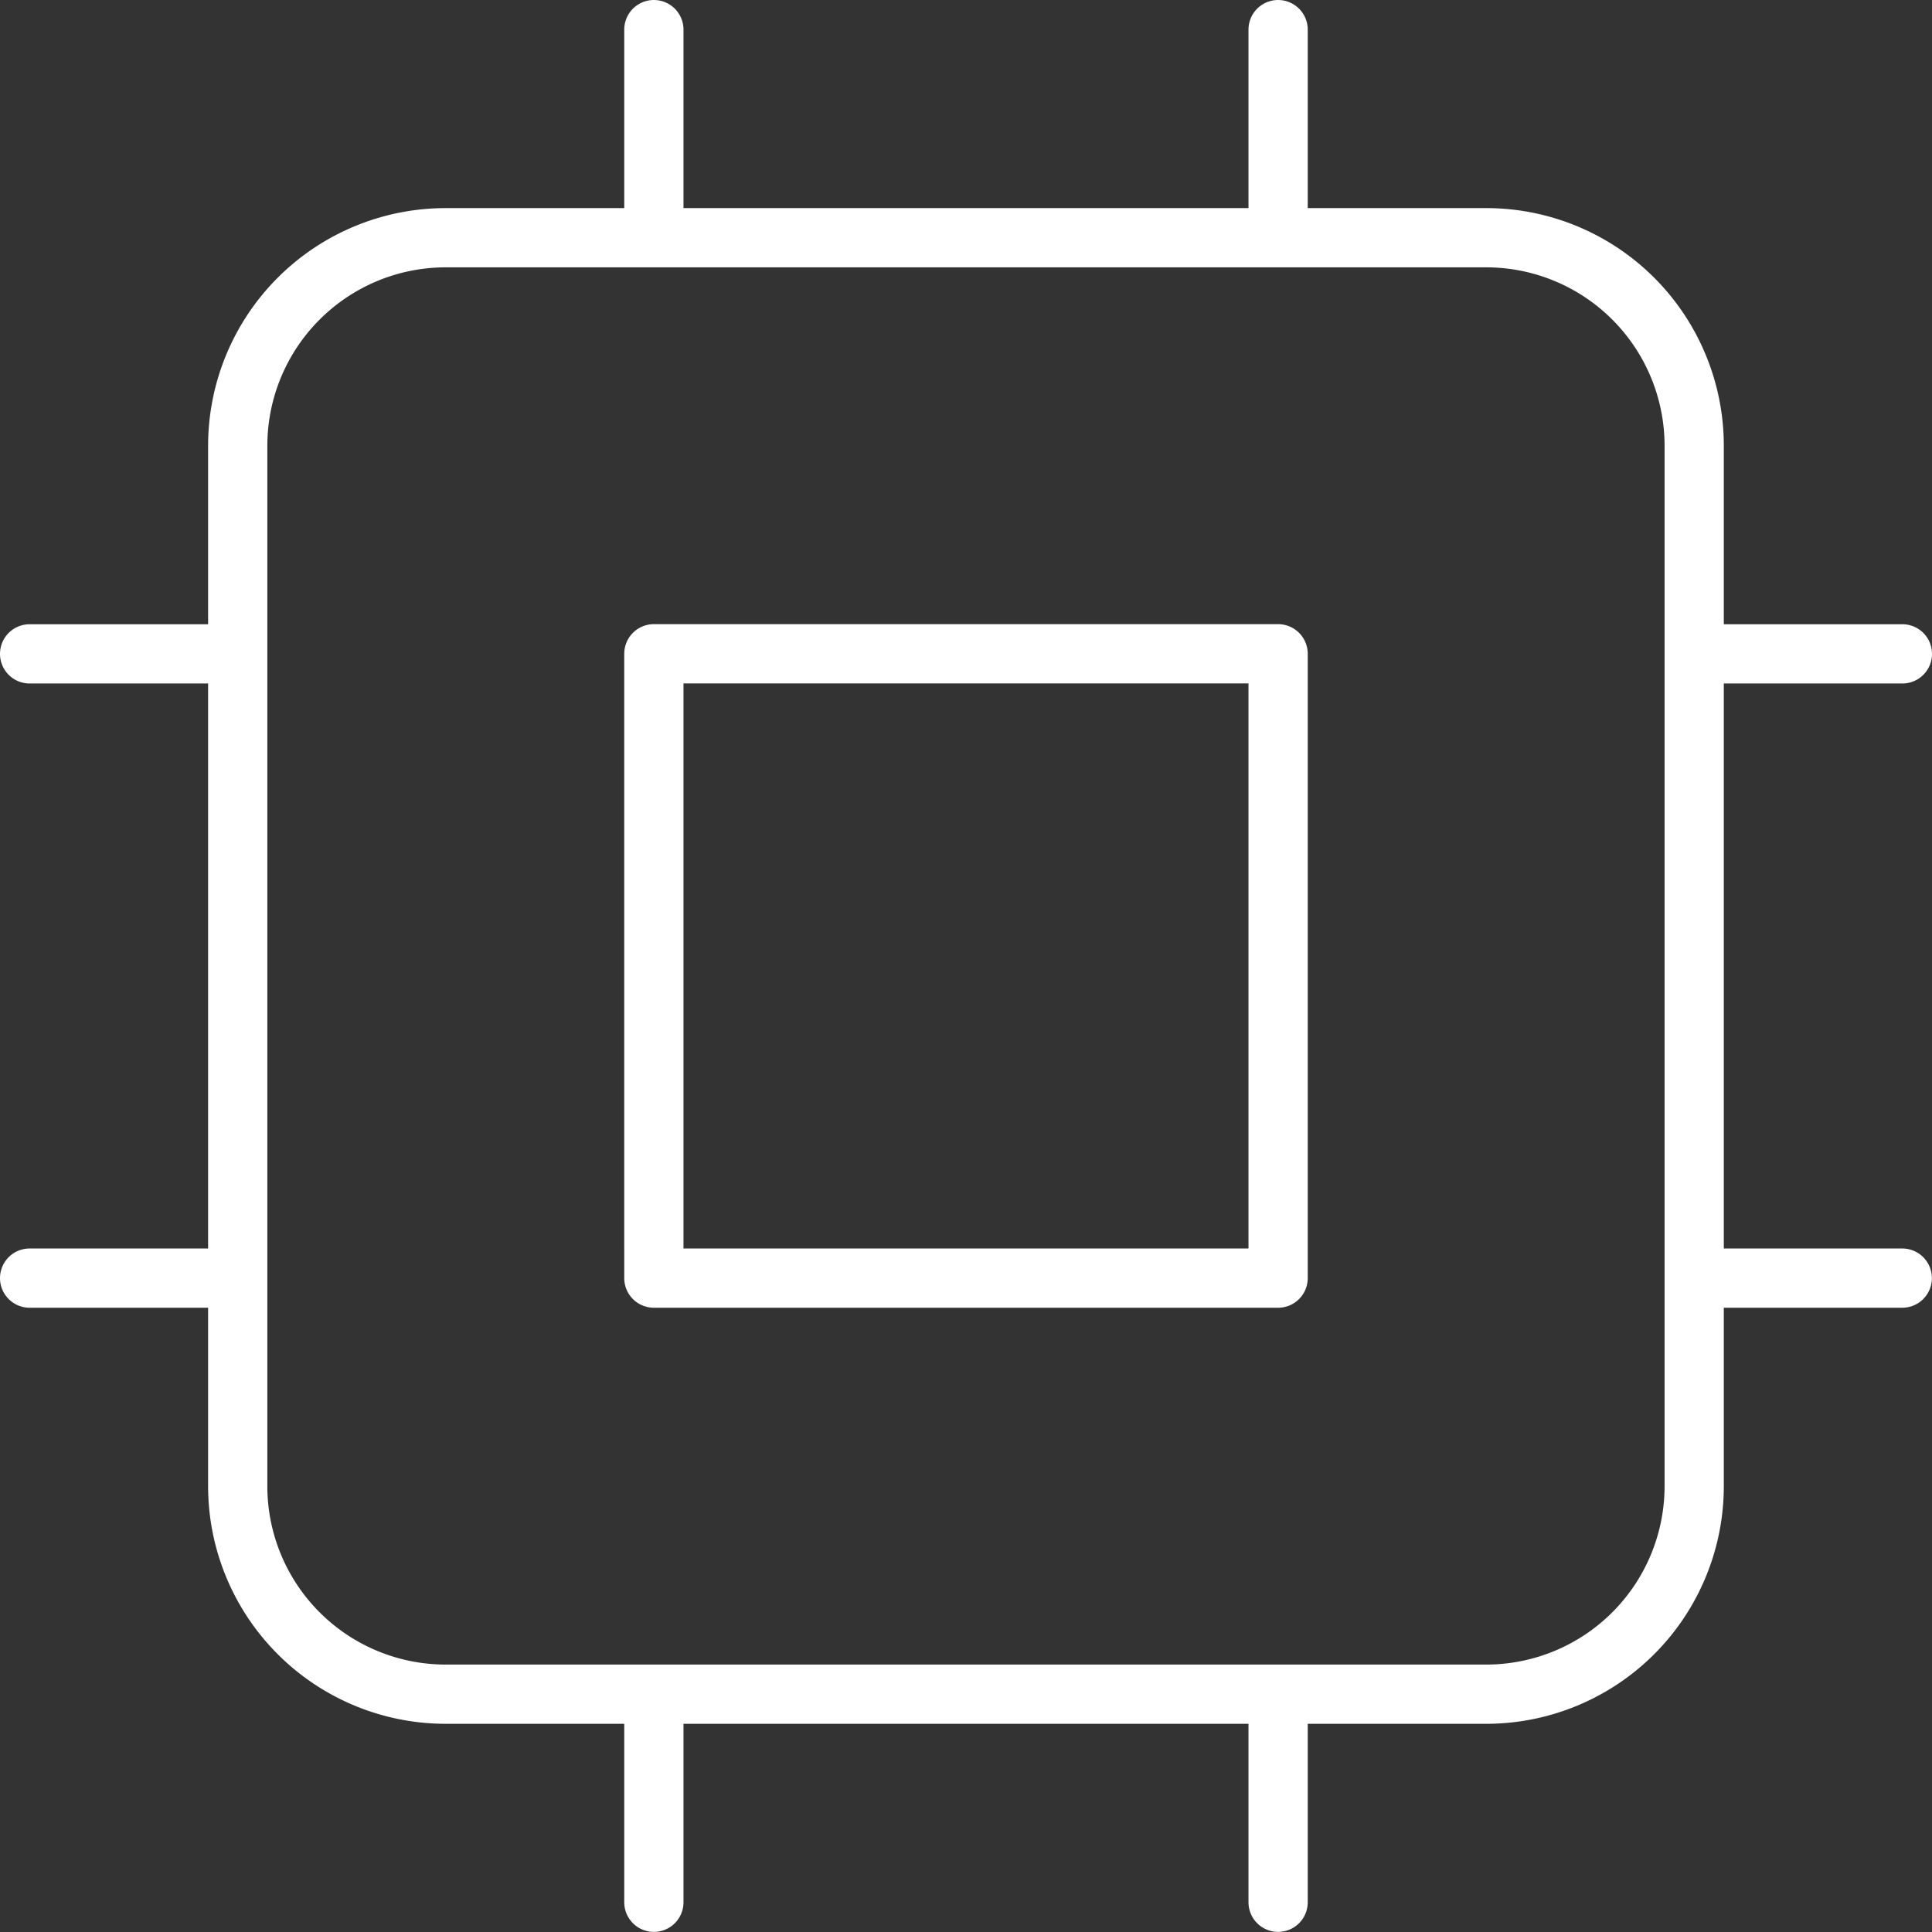 <svg xmlns="http://www.w3.org/2000/svg" width="65.229" height="65.229" viewBox="0 0 65.229 65.229">
  <rect x="0" y="0" width="65.229" height="65.229" fill="#333333" stroke="none"/>
  <path id="Path_607" data-name="Path 607" d="M24.076,3v7.025M45.152,3v7.025M24.076,59.2v7.025M45.152,59.2v7.025M10.025,24.076H3m7.025,21.076H3M66.229,24.076H59.2m7.025,21.076H59.2M17.051,59.2H52.178A7.025,7.025,0,0,0,59.2,52.178V17.051a7.025,7.025,0,0,0-7.025-7.025H17.051a7.025,7.025,0,0,0-7.025,7.025V52.178A7.025,7.025,0,0,0,17.051,59.2Zm7.025-35.127H45.152V45.152H24.076Z" transform="translate(-2 -2)" fill="none" stroke="#fff" stroke-linecap="round" stroke-linejoin="round" stroke-width="2"/>
</svg>
